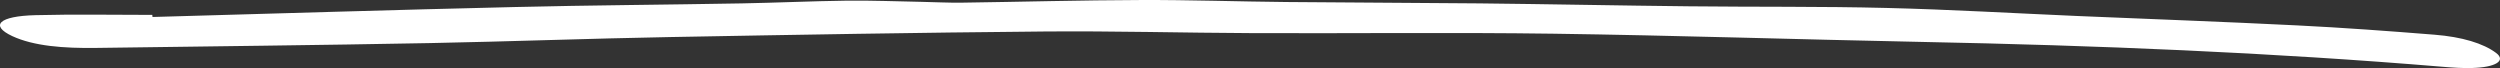 <svg width="292" height="8" viewBox="0 0 292 8" fill="none" xmlns="http://www.w3.org/2000/svg">
<rect x="0" y="0" width="292" height="8" fill="#333333" stroke="none"/>
<path d="M17.815 1.984C31.919 1.59 45.995 1.153 60.099 0.822C68.939 0.609 77.808 0.556 86.648 0.396C90.739 0.321 94.83 0.129 98.921 0.076C101.811 0.044 104.729 0.161 107.618 0.215C109.192 0.247 110.765 0.332 112.339 0.311C119.319 0.215 126.271 0.023 133.252 0.002C138.916 -0.02 144.609 0.183 150.274 0.236C157.798 0.311 165.322 0.321 172.818 0.396C180.971 0.481 189.125 0.652 197.278 0.737C204.974 0.822 212.67 0.737 220.366 0.929C227.804 1.11 235.185 1.547 242.595 1.867C251.149 2.229 259.732 2.538 268.286 2.965C273.664 3.231 279.014 3.626 284.335 4.052C287.568 4.308 290.057 5.065 291.545 6.184C292.746 7.09 291.487 7.868 288.741 7.942C287.625 7.974 286.481 7.9 285.365 7.804C265.253 6.13 244.884 5.299 224.371 4.894C210.038 4.606 195.705 4.137 181.372 3.935C169.728 3.775 158.056 3.913 146.412 3.871C138.23 3.839 130.048 3.604 121.865 3.679C107.303 3.807 92.742 4.063 78.208 4.329C68.853 4.5 59.555 4.851 50.2 5.033C37.24 5.278 24.223 5.416 11.235 5.597C7.43 5.651 3.94 5.384 1.422 4.212C-1.21 2.975 -0.123 1.878 4.14 1.771C8.66 1.654 13.238 1.739 17.786 1.739C17.786 1.824 17.815 1.899 17.815 1.984Z" fill="white"/>
</svg>

